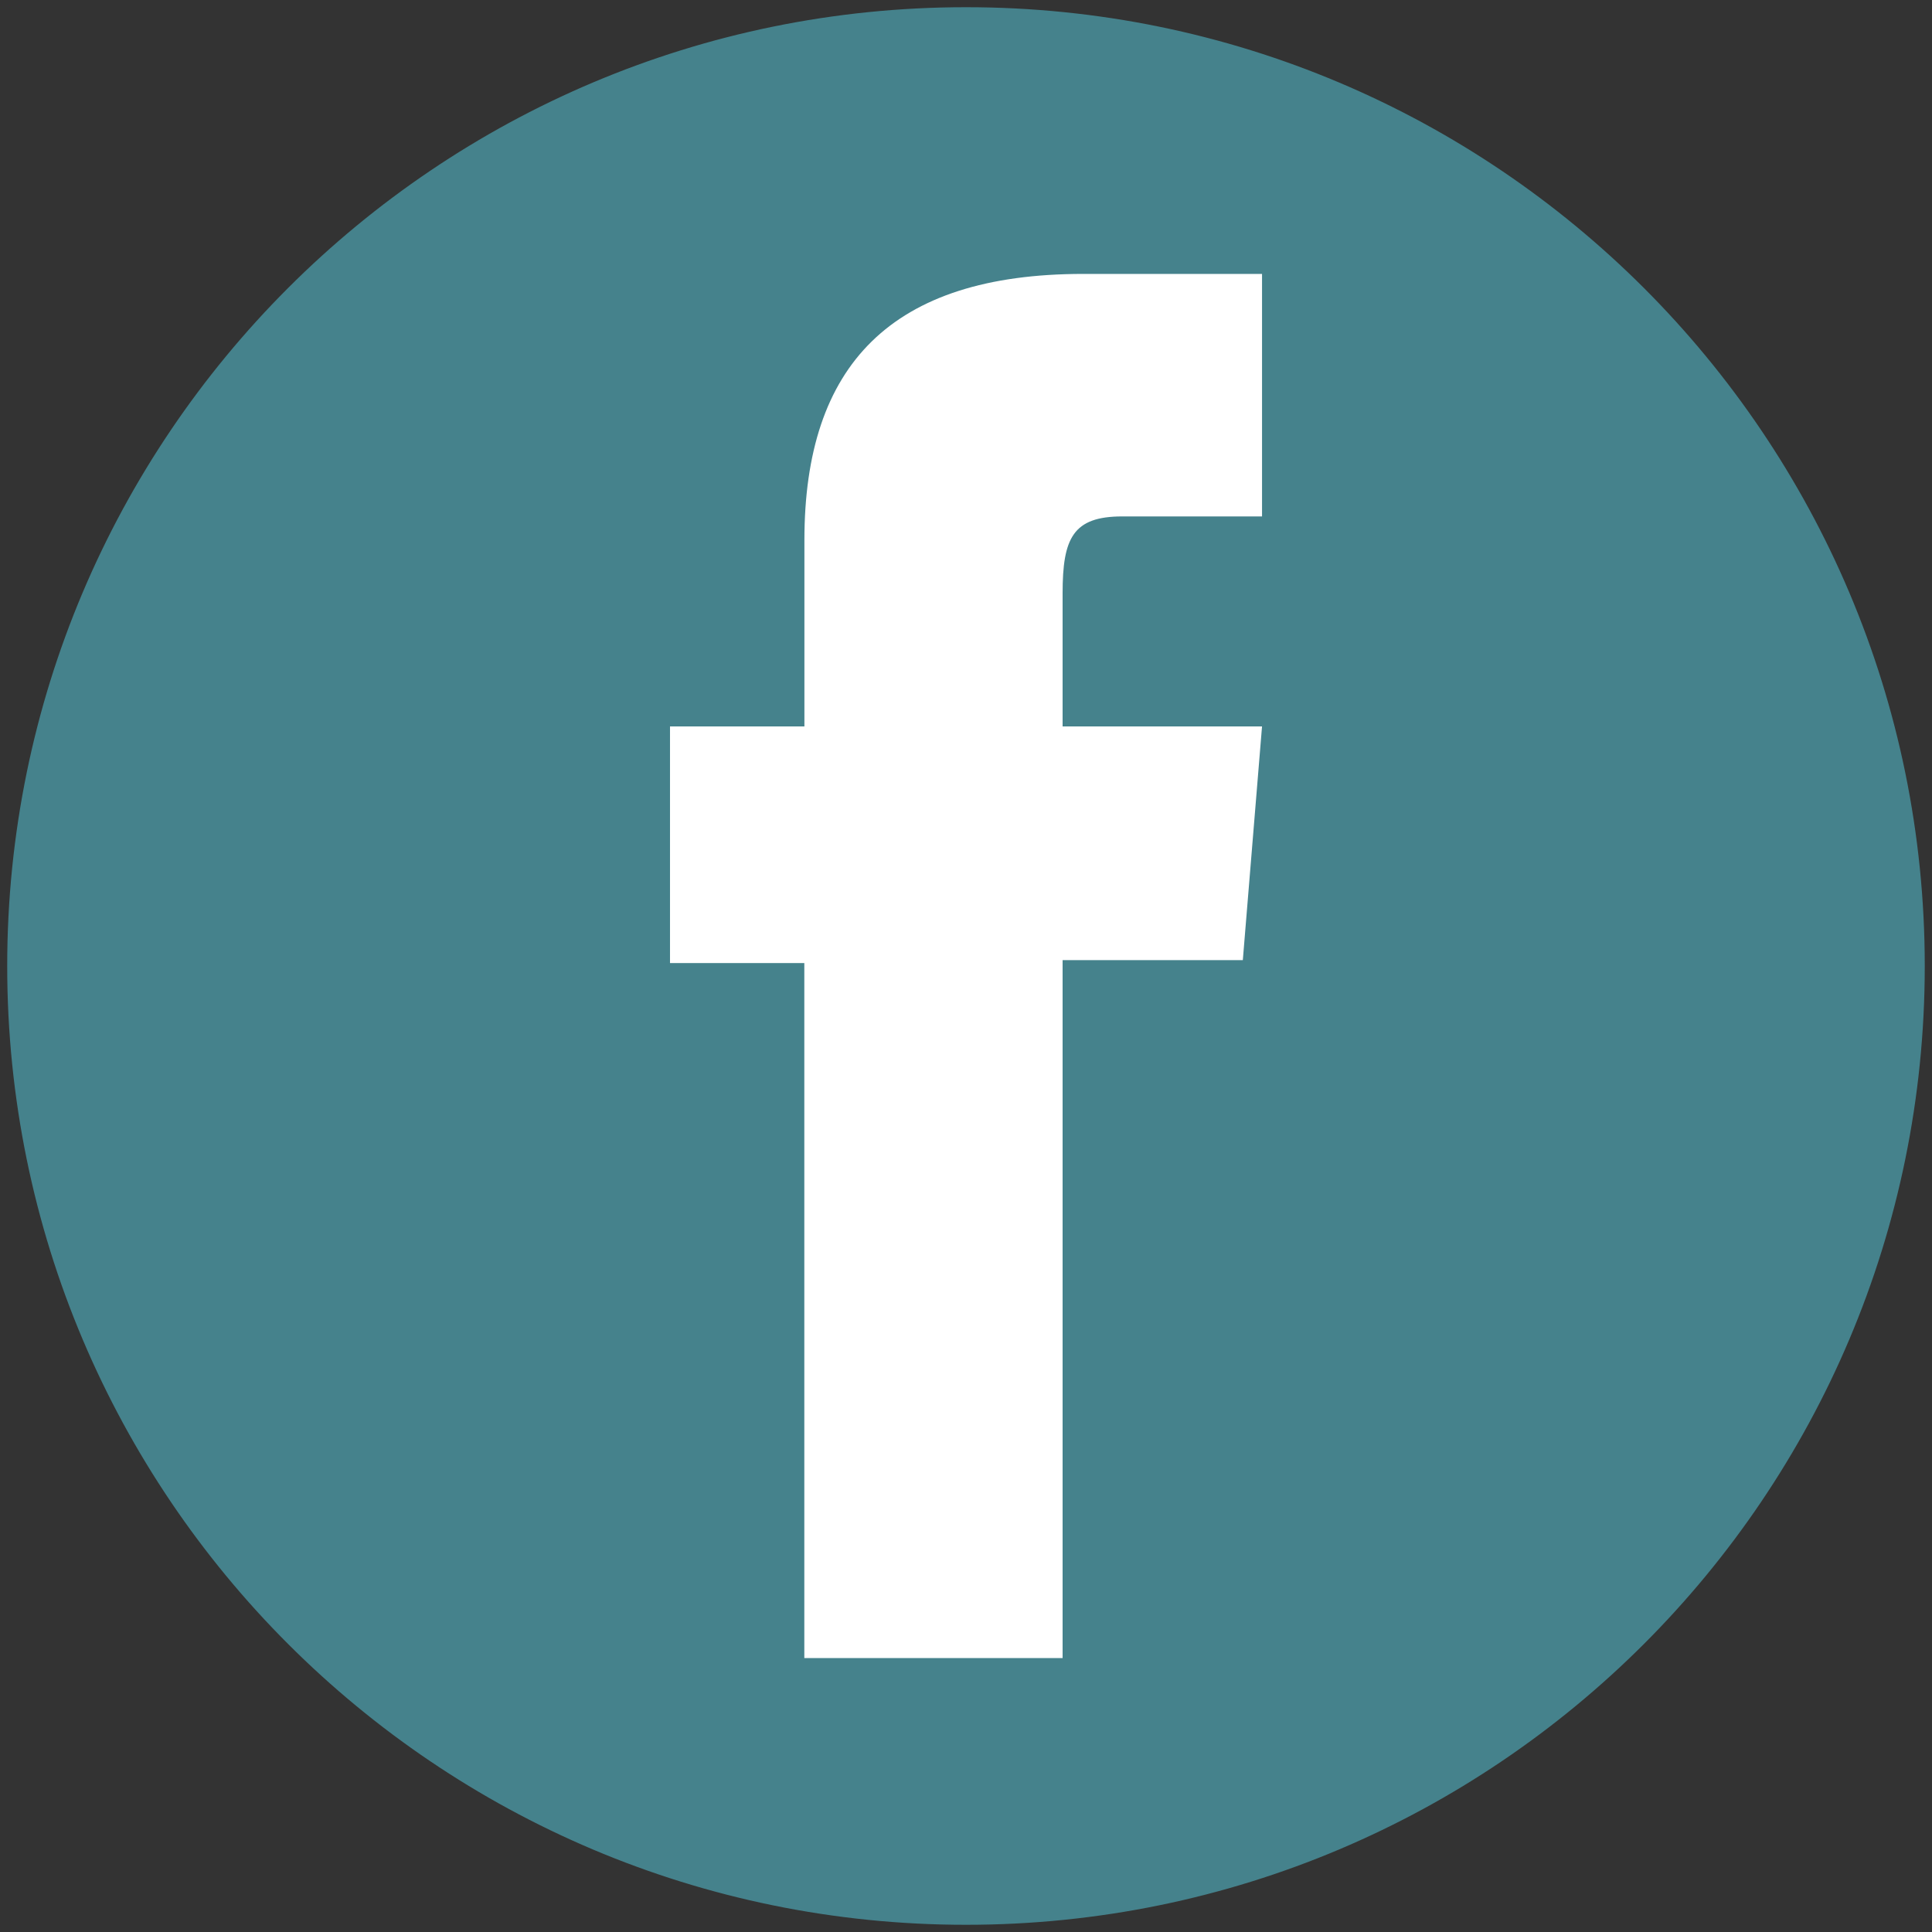 <?xml version="1.0" encoding="utf-8"?>
<!-- Generator: Adobe Illustrator 15.0.0, SVG Export Plug-In . SVG Version: 6.00 Build 0)  -->
<!DOCTYPE svg PUBLIC "-//W3C//DTD SVG 1.1//EN" "http://www.w3.org/Graphics/SVG/1.1/DTD/svg11.dtd">
<svg version="1.1" id="Layer_1" xmlns="http://www.w3.org/2000/svg" xmlns:xlink="http://www.w3.org/1999/xlink" x="0px" y="0px"
	 width="67px" height="67px" viewBox="0 0 67 67" enable-background="new 0 0 67 67" xml:space="preserve">
<rect x="0" y="0" width="67" height="67" fill="#333333" stroke="none"/>
<path fill="#45828C" stroke="#45828C" stroke-miterlimit="10" d="M33.5,66.25c-18.086,0-32.75-14.664-32.75-32.75
	c0-18.088,14.664-32.75,32.75-32.75c18.087,0,32.749,14.662,32.749,32.75C66.249,51.586,51.588,66.25,33.5,66.25z"/>
<path id="XMLID_12_" fill="#FFFFFF" d="M27.893,57.501h8.957V33.297h6.25l0.666-8.105H36.85c0,0,0-3.026,0-4.617
	c0-1.91,0.356-2.666,2.069-2.666c1.377,0,4.847,0,4.847,0v-8.41c0,0-5.111,0-6.201,0c-6.665,0-9.669,3.168-9.669,9.231
	c0,5.282,0,6.462,0,6.462h-4.661v8.206h4.658C27.893,33.397,27.893,57.501,27.893,57.501z"/>
</svg>
